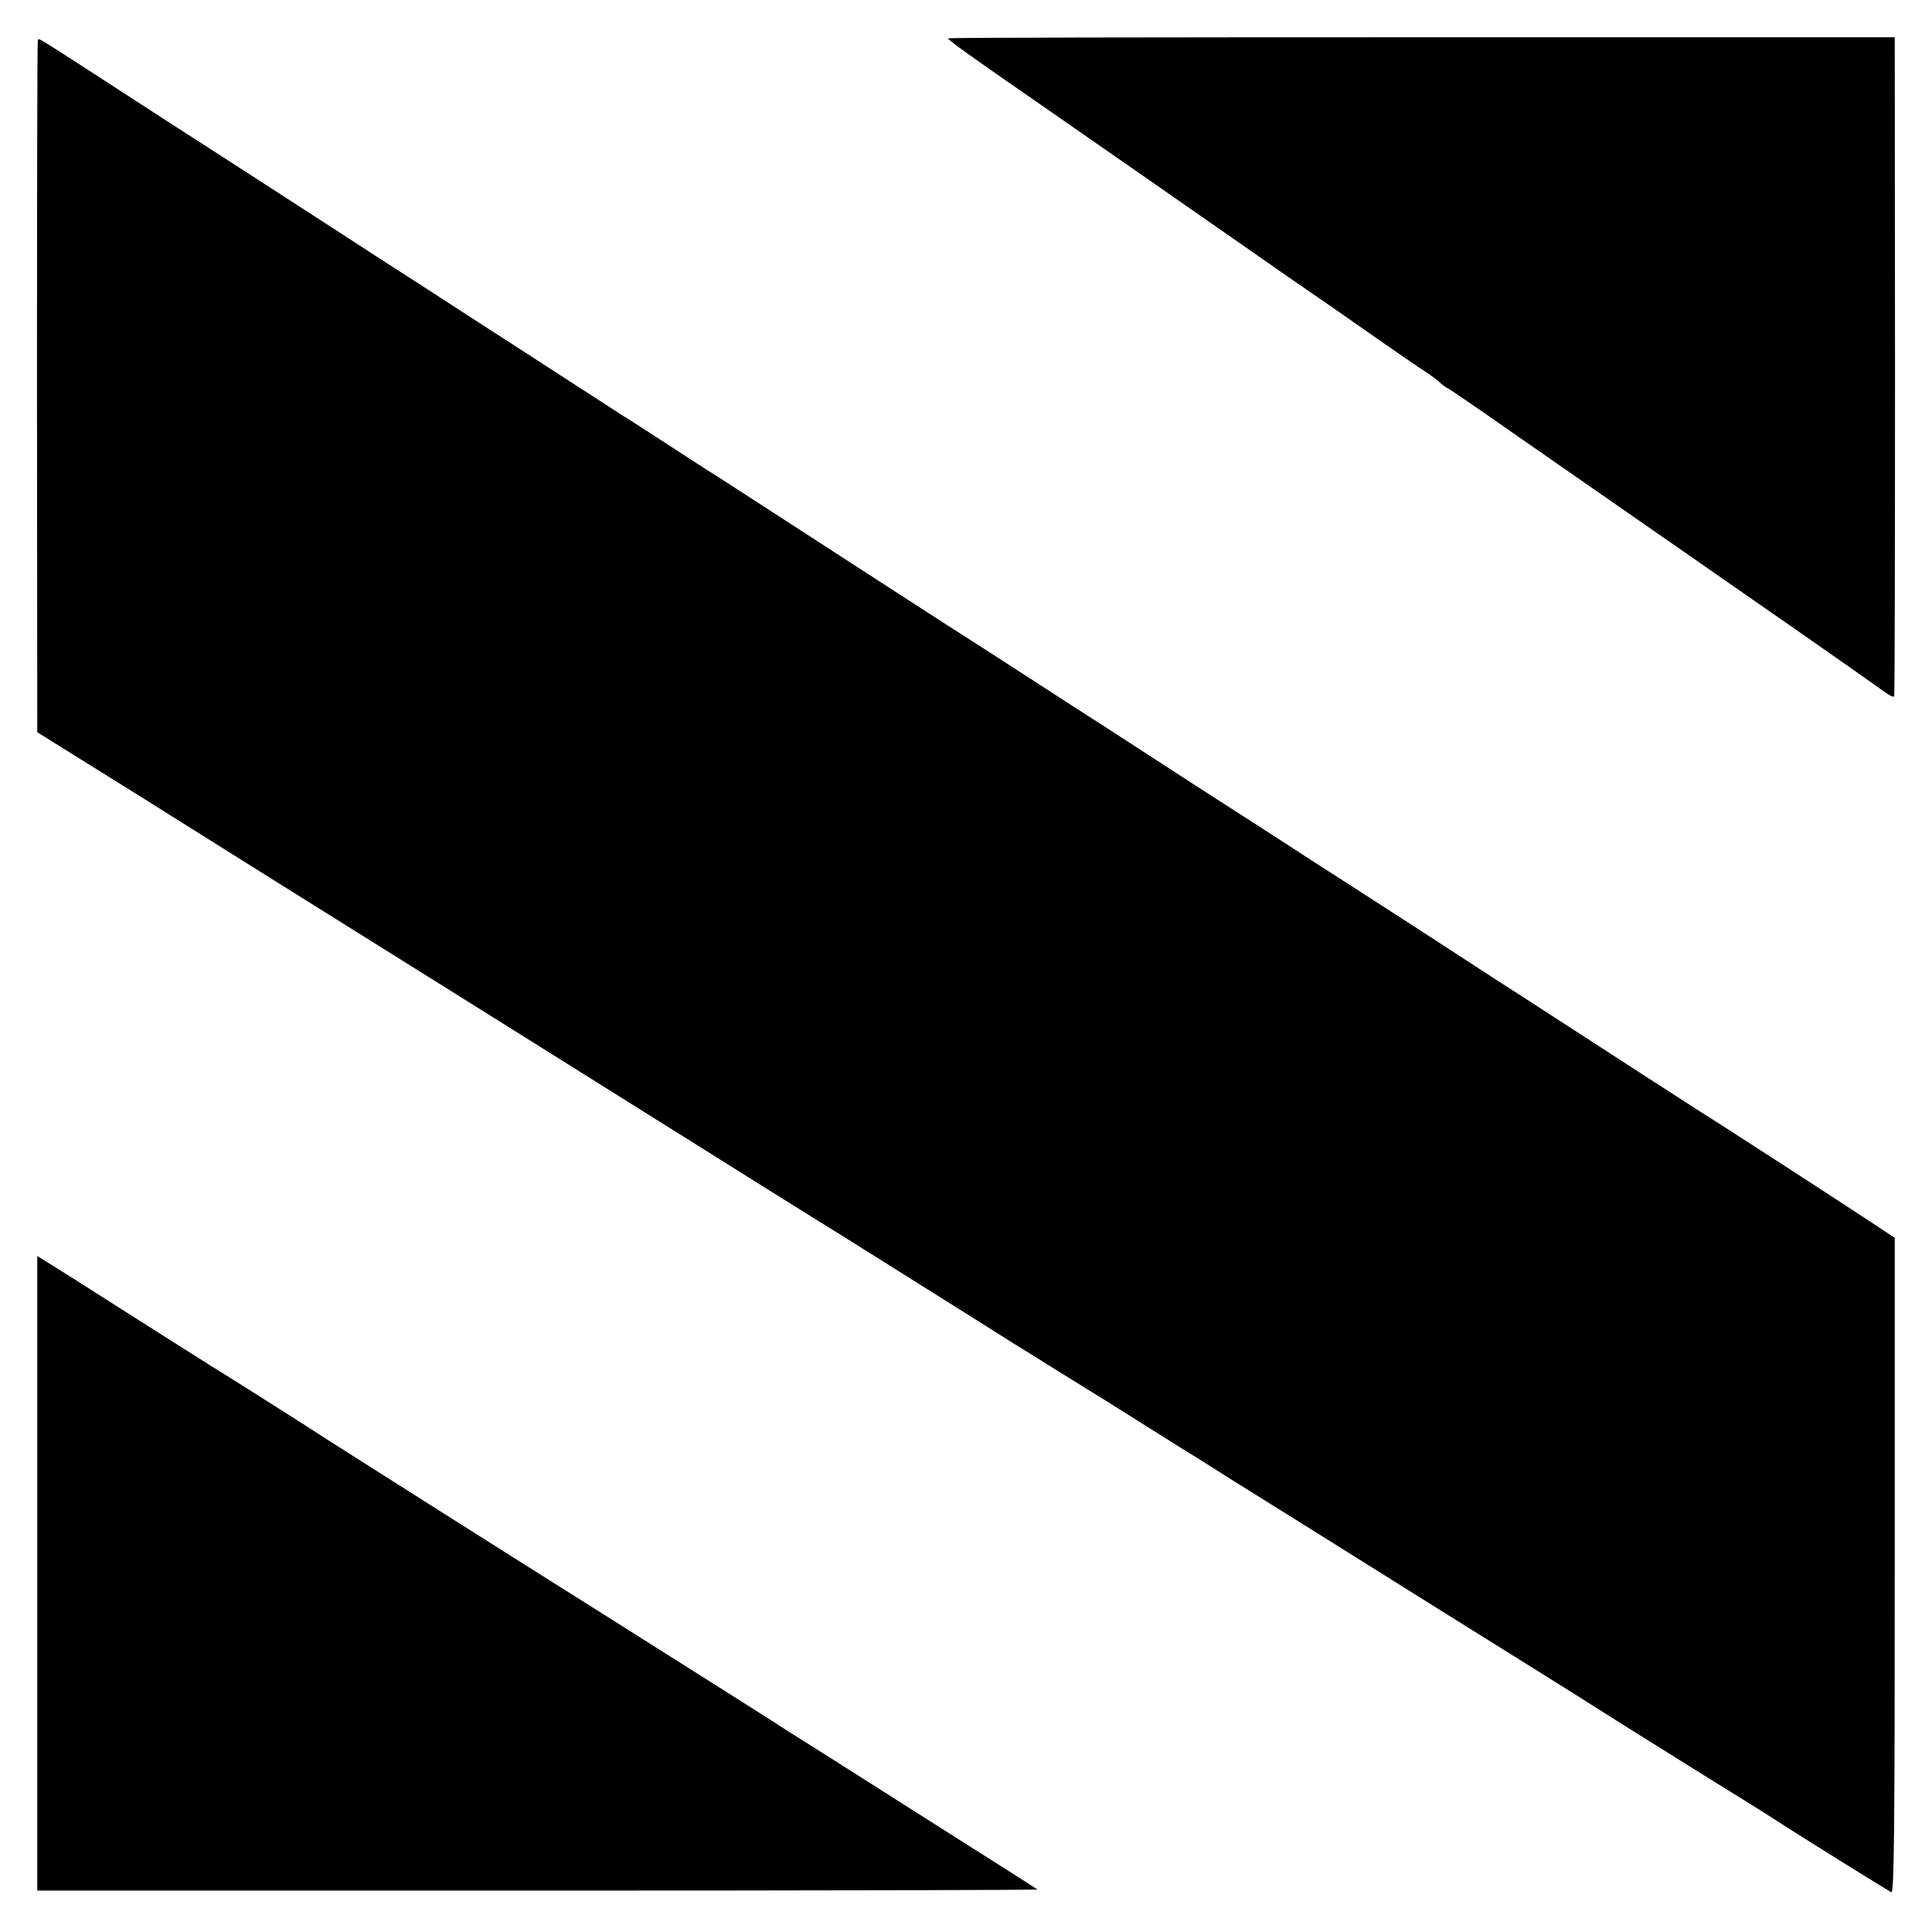 <?xml version="1.0" standalone="no"?>
<!DOCTYPE svg PUBLIC "-//W3C//DTD SVG 20010904//EN"
 "http://www.w3.org/TR/2001/REC-SVG-20010904/DTD/svg10.dtd">
<svg version="1.0" xmlns="http://www.w3.org/2000/svg"
 width="700pt" height="700pt" viewBox="0 0 700 700"
 preserveAspectRatio="xMidYMid meet">
<g transform="translate(0,700) scale(0.1,-0.1)"
fill="#000000" stroke="none">
<path d="M3435 6861 c-4 -3 82 -65 295 -212 78 -54 800 -556 960 -668 25 -17
81 -56 125 -86 44 -31 132 -92 195 -136 63 -44 133 -92 155 -106 22 -15 46
-32 53 -40 7 -7 22 -18 33 -23 10 -6 110 -74 221 -152 237 -165 308 -214 518
-360 85 -59 162 -112 170 -118 8 -6 155 -108 325 -226 171 -119 324 -227 342
-240 17 -13 33 -21 36 -17 2 5 3 544 3 1198 l-1 1190 -1713 0 c-942 0 -1715
-1 -1717 -4z"/>
<path d="M137 6853 c-2 -5 -3 -570 -3 -1257 l1 -1249 215 -134 c118 -73 242
-151 275 -172 33 -21 555 -348 1160 -726 1120 -702 1167 -731 1277 -799 73
-46 351 -220 521 -327 64 -41 128 -81 142 -89 13 -8 67 -42 120 -75 53 -33
104 -64 113 -70 9 -5 81 -50 160 -100 78 -49 154 -97 167 -105 14 -8 94 -58
177 -111 84 -52 407 -254 718 -449 311 -194 588 -367 615 -385 28 -18 178
-112 335 -210 157 -97 301 -187 320 -200 86 -56 392 -246 403 -251 10 -3 12
255 12 1183 l0 1188 -80 53 c-87 58 -581 378 -621 402 -24 15 -270 174 -509
329 -71 46 -179 116 -240 155 -313 204 -497 322 -511 331 -9 6 -72 46 -140 90
-68 44 -165 107 -216 140 -51 32 -149 96 -218 140 -69 45 -208 135 -310 201
-102 65 -220 142 -262 169 -43 28 -119 77 -170 110 -90 57 -178 114 -458 295
-279 181 -412 267 -502 325 -51 32 -145 93 -208 134 -63 41 -137 89 -165 106
-27 18 -104 67 -170 110 -66 43 -227 147 -359 232 -131 85 -268 174 -305 197
-78 51 -249 161 -341 221 -186 120 -320 207 -462 298 -522 338 -475 310 -481
300z"/>
<path d="M135 1300 l0 -1150 1814 0 c998 0 1812 2 1810 4 -2 2 -197 126 -434
276 -236 150 -452 287 -480 304 -42 28 -275 175 -538 341 -35 22 -117 74 -182
115 -65 41 -133 84 -151 95 -39 24 -680 430 -774 490 -101 66 -402 256 -432
274 -15 9 -147 93 -294 186 -147 94 -283 180 -303 192 l-36 22 0 -1149z"/>
</g>
</svg>
